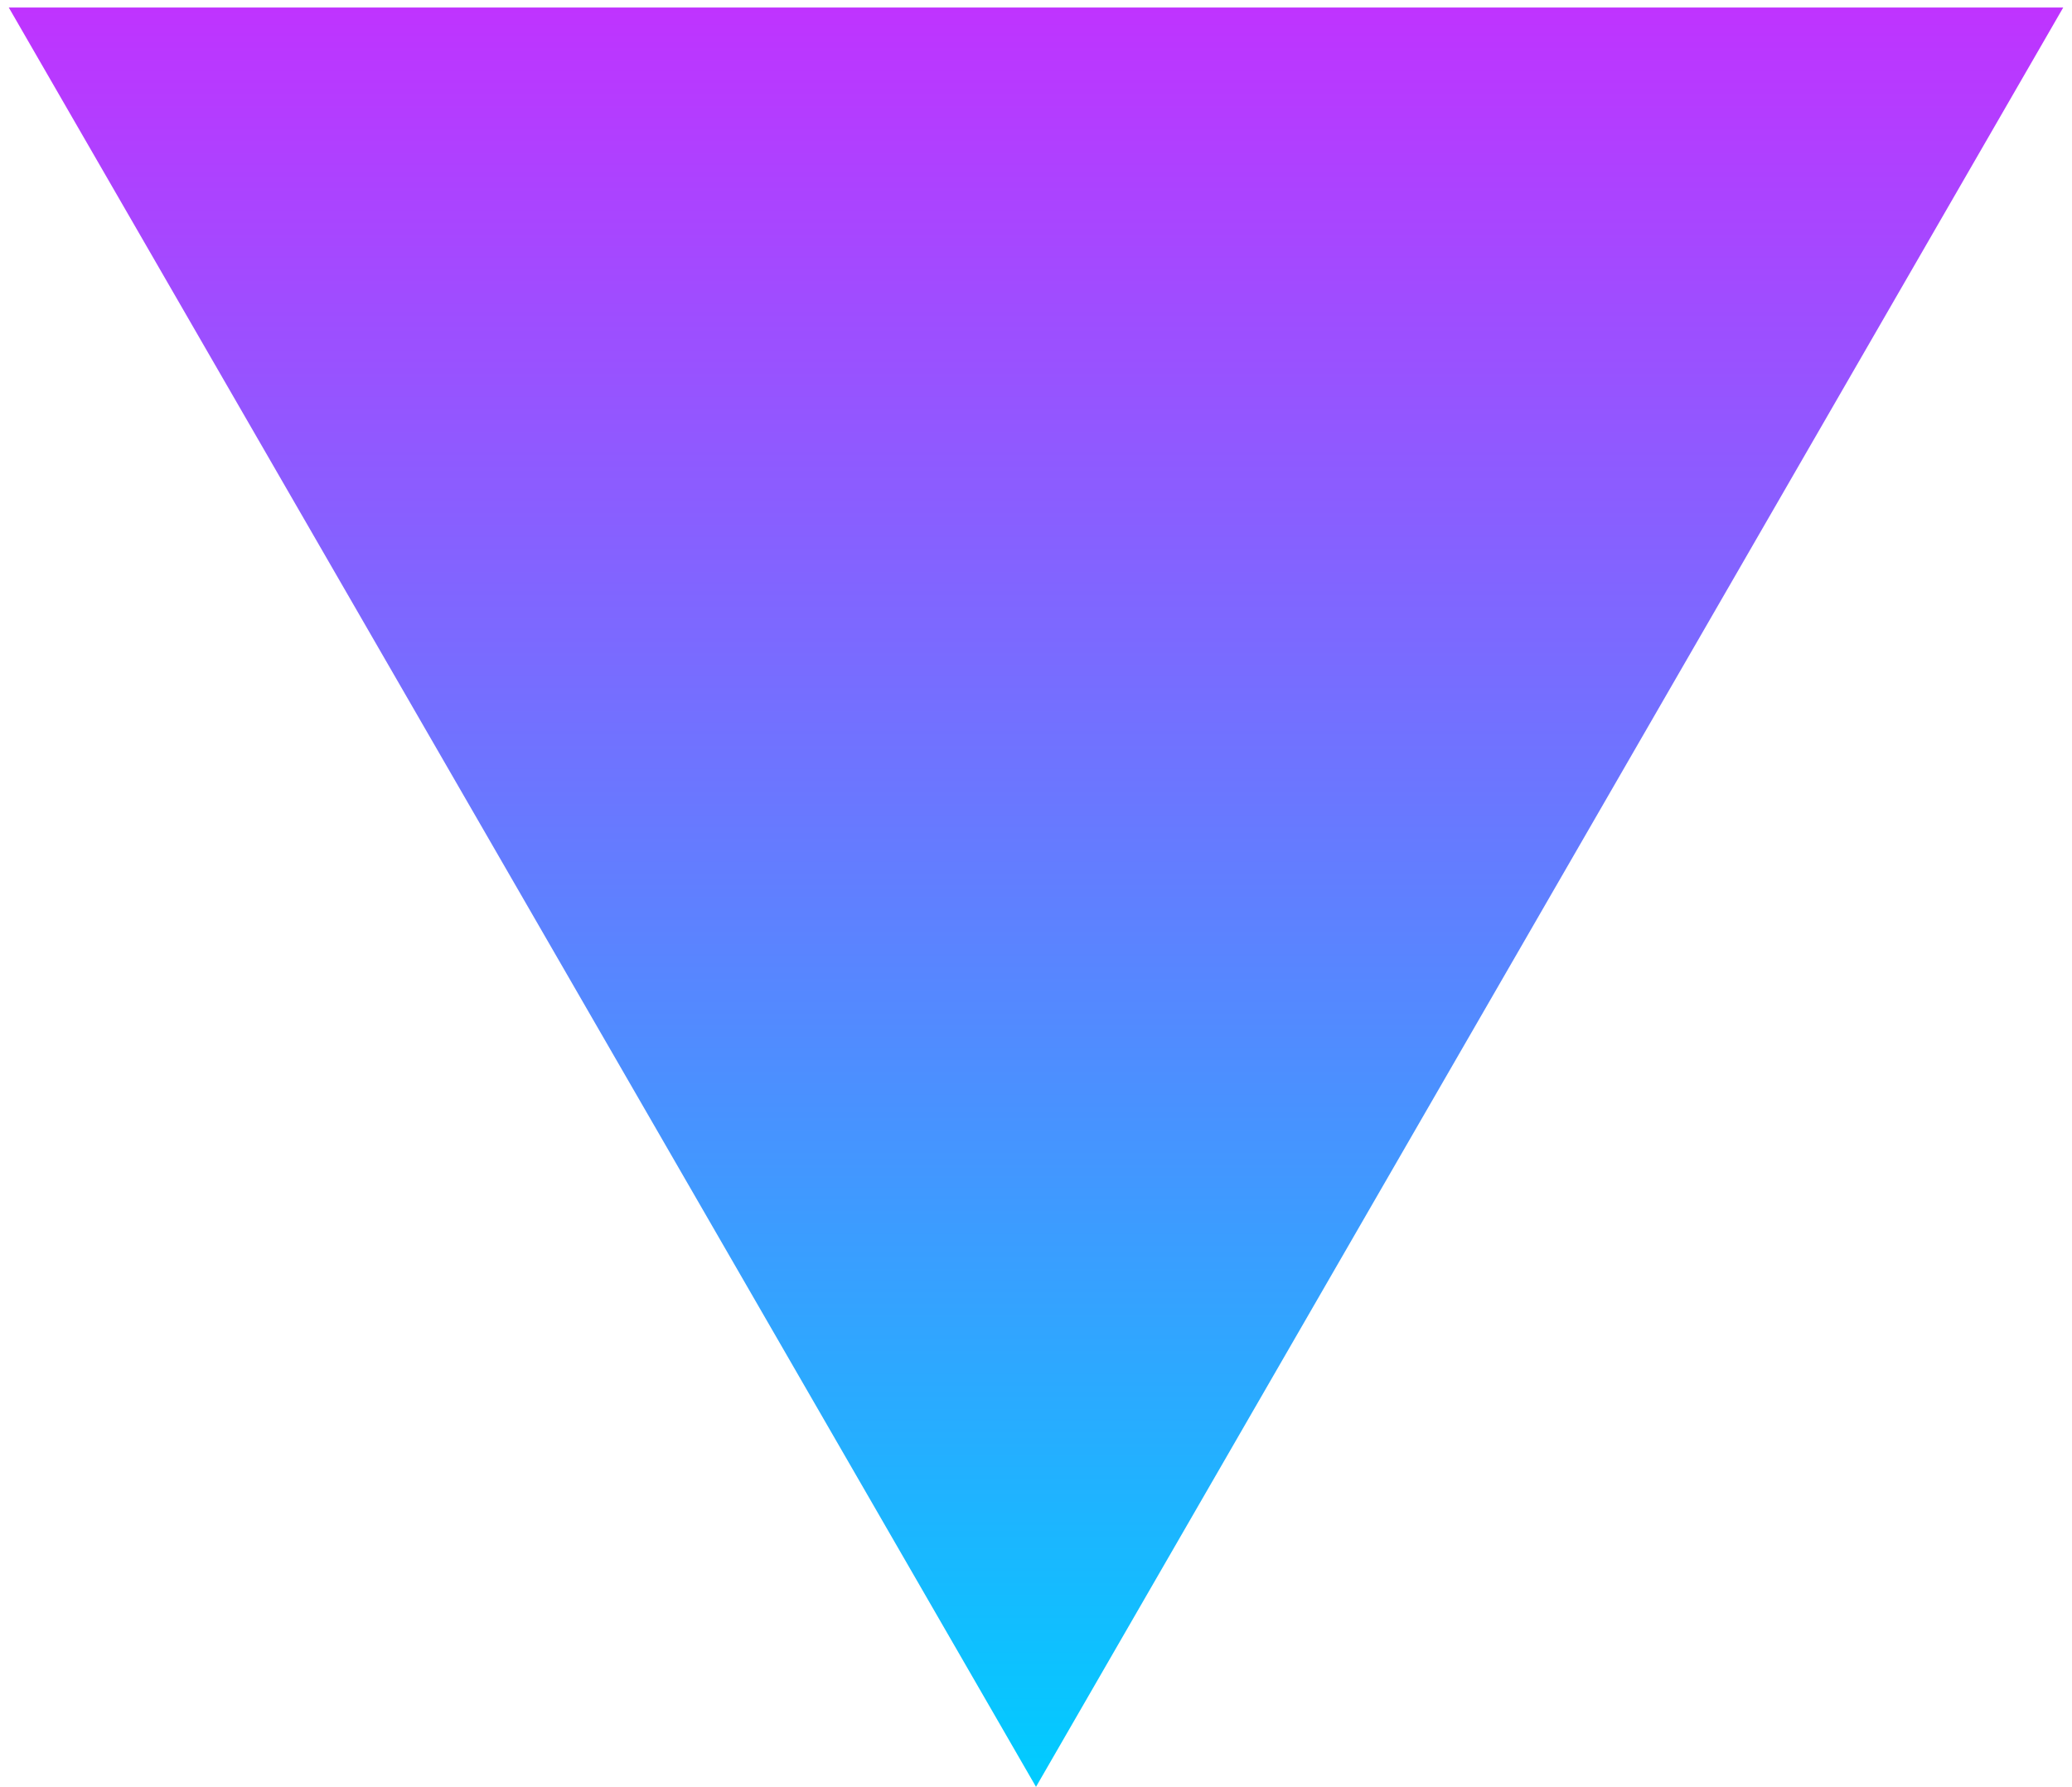 <?xml version="1.0" encoding="UTF-8"?> <svg xmlns="http://www.w3.org/2000/svg" width="138" height="119" viewBox="0 0 138 119" fill="none"><path d="M69 119L0.584 0.5L137.416 0.5L69 119Z" fill="url(#paint0_linear_64_586)"></path><defs><linearGradient id="paint0_linear_64_586" x1="69" y1="119" x2="69" y2="-39" gradientUnits="userSpaceOnUse"><stop stop-color="#00CCFF"></stop><stop offset="1" stop-color="#FF00FF"></stop></linearGradient></defs></svg> 